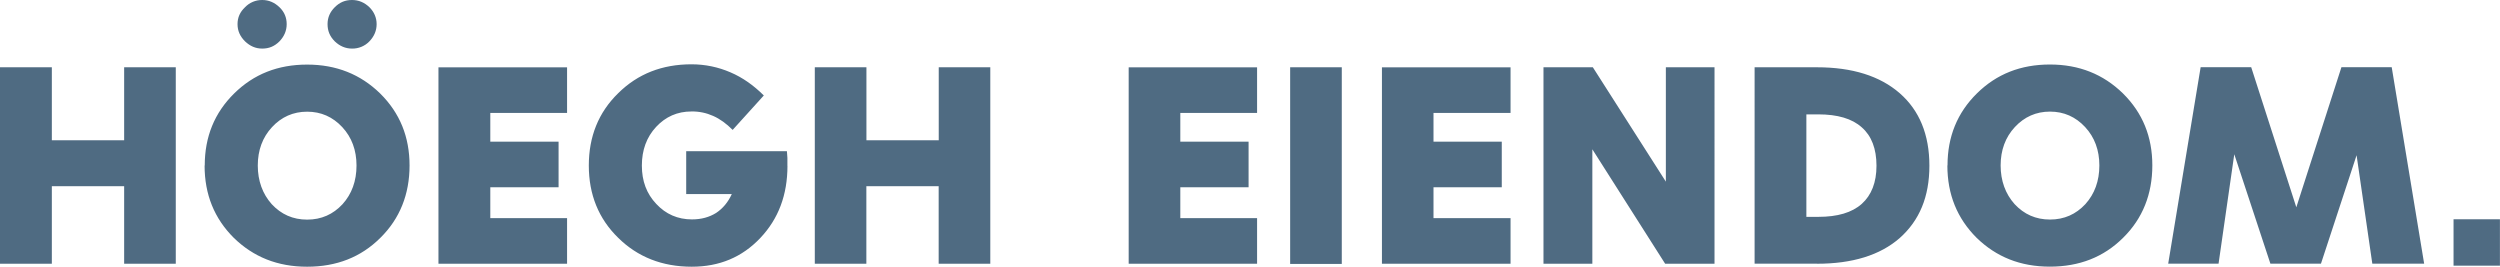 <?xml version="1.0" encoding="UTF-8"?><svg id="Layer_2" xmlns="http://www.w3.org/2000/svg" viewBox="0 0 353 37.66"><defs><style>.cls-1{fill:#4f6b82;}</style></defs><g id="Layer_1-2"><path class="cls-1" d="m17.53,9.5v10.31H7.32v-10.31H0v27.74h7.32v-10.95h10.21v10.95h7.29V9.5h-7.29Zm22.95-6.09c0,.92-.35,1.73-1.02,2.43-.7.7-1.48,1.02-2.43,1.02s-1.72-.35-2.43-1.02c-.7-.7-1.06-1.48-1.06-2.43s.35-1.72,1.06-2.39C35.23.36,36.11-.01,37.03,0c.92,0,1.73.35,2.43,1.02.7.67,1.02,1.48,1.02,2.39Zm9.86,19.96c0-2.15-.67-3.98-2.01-5.42s-2.99-2.18-4.96-2.18-3.63.74-4.96,2.18c-1.34,1.44-2.01,3.27-2.01,5.42s.67,4.01,1.97,5.46c1.34,1.44,2.99,2.18,5,2.18s3.66-.74,5-2.18c1.3-1.44,1.97-3.27,1.97-5.46Zm-21.43,0c0-4.05,1.37-7.43,4.15-10.17s6.19-4.08,10.31-4.08,7.53,1.37,10.31,4.08c2.78,2.75,4.15,6.12,4.15,10.17s-1.37,7.5-4.12,10.21c-2.75,2.74-6.19,4.08-10.35,4.08s-7.57-1.37-10.35-4.08c-2.75-2.74-4.12-6.12-4.12-10.21h0ZM53.18,3.41c0,.92-.35,1.73-1.02,2.43-.64.67-1.54,1.04-2.46,1.02-.92,0-1.73-.35-2.43-1.02-.7-.7-1.02-1.48-1.02-2.43s.35-1.72,1.02-2.39C47.97.32,48.75,0,49.7,0s1.76.35,2.46,1.02c.67.67,1.02,1.48,1.02,2.39Zm8.73,6.09v27.74h18.16v-6.44h-10.84v-4.36h9.64v-6.44h-9.64v-4.05h10.84v-6.44h-18.16Zm49.28,13.9c0,4.12-1.27,7.5-3.84,10.21-2.57,2.71-5.77,4.05-9.68,4.05-4.15,0-7.64-1.37-10.38-4.08-2.78-2.71-4.15-6.12-4.15-10.21s1.37-7.5,4.15-10.21c2.78-2.75,6.23-4.08,10.35-4.08,1.93,0,3.77.39,5.49,1.13,1.73.74,3.27,1.83,4.72,3.27l-4.4,4.86c-.88-.88-1.79-1.55-2.75-1.97-.96-.43-2.01-.65-3.06-.63-2.01,0-3.66.74-5,2.18-1.34,1.44-2.01,3.27-2.01,5.46s.67,3.98,2.04,5.42c1.34,1.44,3.03,2.18,5.03,2.18,1.34,0,2.46-.32,3.41-.91.95-.63,1.69-1.51,2.22-2.67h-6.44v-6.05h14.22c.03.21.03.53.07.95v1.13h0Zm21.36-13.9v10.31h-10.21v-10.31h-7.29v27.74h7.28v-10.95h10.21v10.95h7.29V9.5h-7.29,0Zm26.82,0v27.74h18.13v-6.44h-10.84v-4.36h9.64v-6.44h-9.64v-4.05h10.84v-6.44h-18.13Zm30.09,0h-7.29v27.77h7.29V9.5Zm5.67,0v27.74h18.16v-6.44h-10.88v-4.36h9.64v-6.44h-9.64v-4.05h10.88v-6.44h-18.16Zm40.09,0v16.15l-10.31-16.15h-6.97v27.74h6.9v-16.16l10.28,16.16h6.97V9.5h-6.86Zm29.74,13.9c0-2.39-.7-4.22-2.08-5.42-1.37-1.23-3.42-1.83-6.13-1.83h-1.69v14.47h1.69c2.71,0,4.75-.6,6.13-1.83,1.37-1.23,2.08-3.03,2.08-5.38Zm-8.41,13.83h-8.8V9.5h8.8c5,0,8.9,1.23,11.69,3.66,2.78,2.43,4.19,5.84,4.19,10.24s-1.41,7.74-4.19,10.21c-2.78,2.43-6.69,3.63-11.69,3.63Zm39.88-13.87c0-2.15-.67-3.98-2.01-5.42s-2.99-2.18-4.96-2.18-3.62.74-4.96,2.18c-1.34,1.44-2.01,3.27-2.01,5.42s.67,4.01,1.97,5.46c1.34,1.44,2.99,2.18,5,2.18s3.66-.74,5-2.18c1.3-1.44,1.97-3.27,1.97-5.46h0Zm-21.44,0c0-4.05,1.37-7.43,4.15-10.17s6.19-4.08,10.31-4.08,7.53,1.37,10.31,4.08c2.78,2.75,4.15,6.12,4.15,10.17s-1.37,7.5-4.12,10.21c-2.75,2.74-6.19,4.08-10.35,4.08s-7.57-1.37-10.35-4.08c-2.74-2.74-4.12-6.12-4.12-10.21h0Zm55.62-13.87l-6.37,19.78-6.37-19.78h-7.14l-4.58,27.74h7.11l2.22-15.45,5.1,15.45h7.14l5.03-15.31,2.22,15.31h7.32l-4.58-27.74s-7.11,0-7.11,0Zm22.38,21.47h-6.55v6.55h6.55v-6.55Z"/></g></svg>